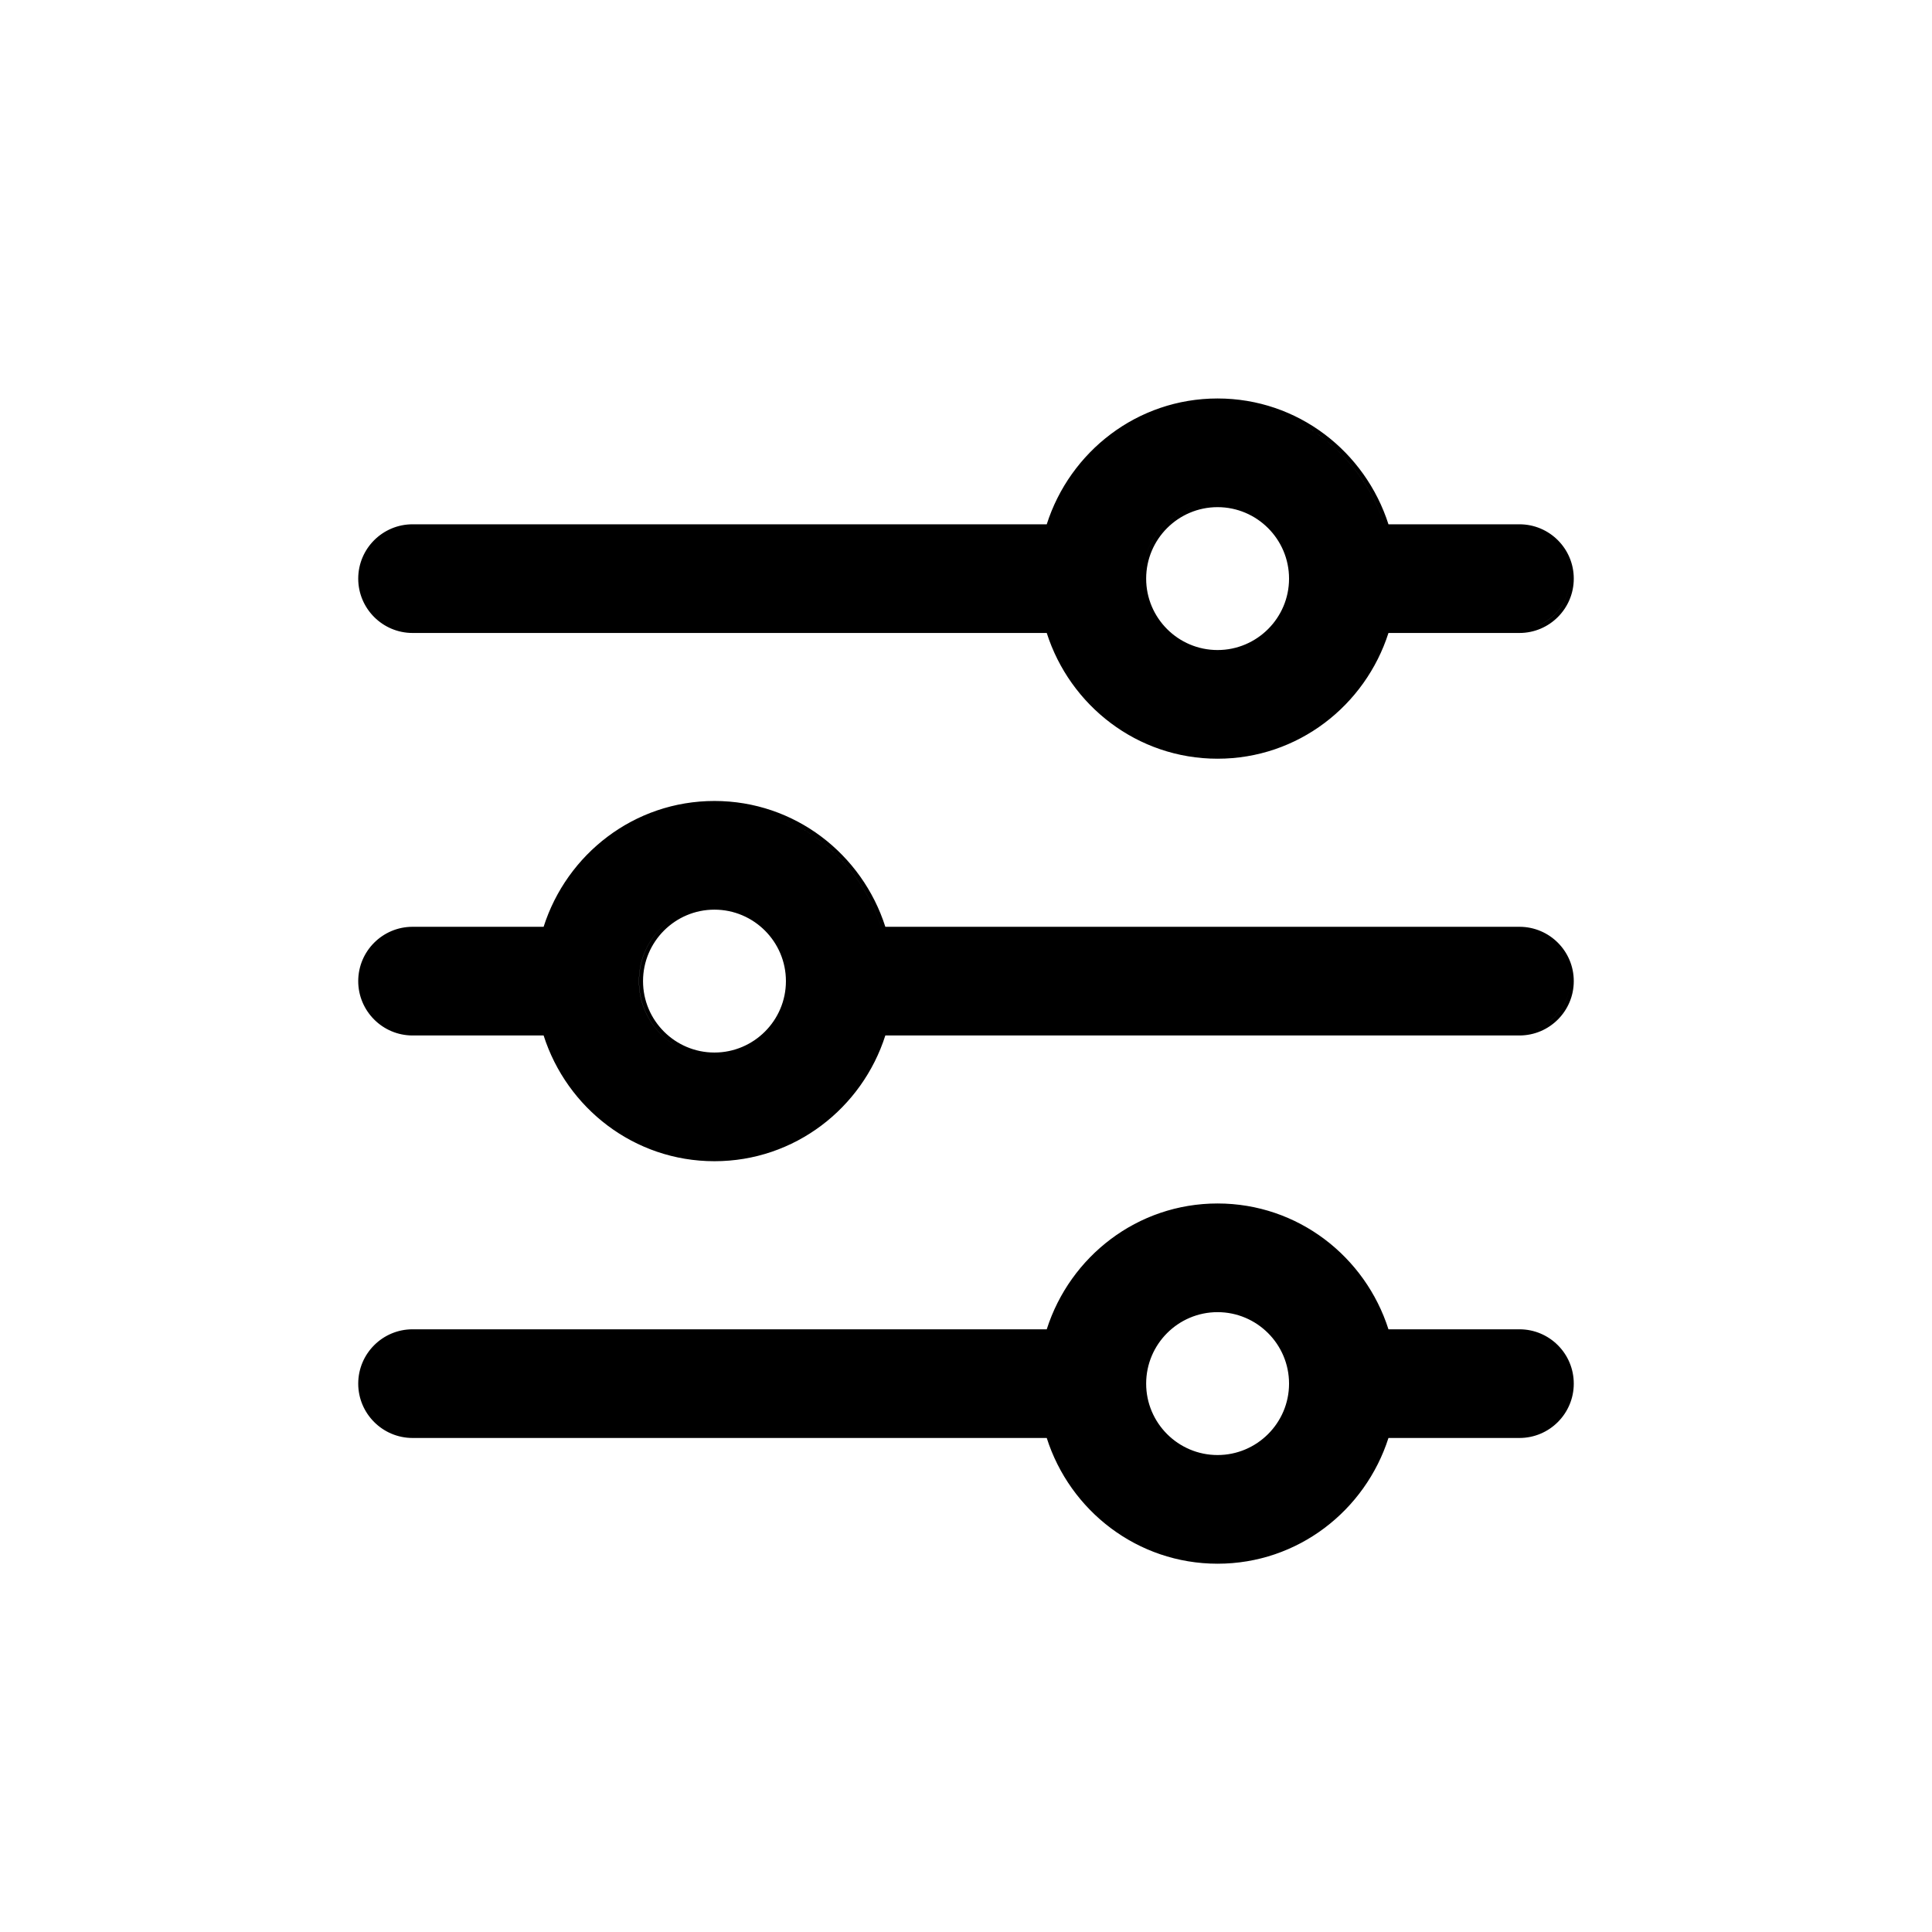 <svg xmlns="http://www.w3.org/2000/svg" viewBox="0 0 24 24" role="presentation" aria-hidden="true"><path fill-rule="evenodd" clip-rule="evenodd" d="M18.875 16.513H17.248C16.96 15.61 16.123 14.95 15.125 14.95C14.128 14.95 13.291 15.61 13.003 16.513H5.125C4.753 16.513 4.45 16.815 4.45 17.188C4.45 17.56 4.753 17.863 5.125 17.863H13.003C13.29 18.765 14.128 19.425 15.125 19.425C16.123 19.425 16.959 18.765 17.248 17.863H18.875C19.248 17.863 19.55 17.56 19.55 17.188C19.55 16.815 19.248 16.513 18.875 16.513ZM15.125 15C16.113 15 16.94 15.662 17.211 16.563H18.875C19.221 16.563 19.5 16.843 19.5 17.188C19.5 17.479 19.301 17.724 19.032 17.793C19.301 17.724 19.5 17.479 19.5 17.188C19.5 16.843 19.221 16.563 18.875 16.563H17.211C16.94 15.662 16.113 15 15.125 15C14.946 15 14.772 15.022 14.605 15.063C14.772 15.022 14.946 15 15.125 15ZM13.039 16.563H5.125C5.073 16.563 5.023 16.569 4.975 16.581C5.023 16.569 5.073 16.563 5.125 16.563H13.039C13.039 16.563 13.039 16.563 13.039 16.563ZM15.634 19.315C16.389 19.132 16.988 18.553 17.211 17.813H17.211C16.988 18.553 16.389 19.132 15.634 19.315ZM15.125 18.075C14.636 18.075 14.238 17.677 14.238 17.188C14.238 16.698 14.636 16.3 15.125 16.3C15.614 16.3 16.013 16.698 16.013 17.188C16.013 17.677 15.614 18.075 15.125 18.075ZM15.125 18.125C14.608 18.125 14.188 17.705 14.188 17.188C14.188 16.749 14.491 16.379 14.899 16.278C14.491 16.379 14.188 16.749 14.188 17.188C14.188 17.705 14.608 18.125 15.125 18.125C15.201 18.125 15.274 18.116 15.345 18.099C15.274 18.116 15.201 18.125 15.125 18.125Z" fill="currentColor"/><path fill-rule="evenodd" clip-rule="evenodd" d="M18.875 6.513H17.248C16.959 5.61 16.123 4.95 15.125 4.95C14.128 4.95 13.291 5.61 13.003 6.513H5.125C4.753 6.513 4.45 6.815 4.45 7.188C4.45 7.56 4.753 7.863 5.125 7.863H13.003C13.291 8.765 14.128 9.425 15.125 9.425C16.123 9.425 16.959 8.765 17.248 7.863H18.875C19.248 7.863 19.55 7.56 19.55 7.188C19.55 6.815 19.248 6.513 18.875 6.513ZM15.125 5C16.113 5 16.94 5.662 17.211 6.563H18.875C19.221 6.563 19.5 6.843 19.5 7.188C19.5 7.473 19.309 7.715 19.047 7.789C19.308 7.714 19.5 7.473 19.5 7.188C19.5 6.843 19.221 6.563 18.875 6.563H17.211C16.939 5.662 16.113 5 15.125 5C14.942 5 14.764 5.023 14.595 5.066C14.764 5.023 14.942 5 15.125 5ZM13.039 6.563H5.125C5.073 6.563 5.023 6.569 4.975 6.581C5.023 6.569 5.073 6.563 5.125 6.563H13.039C13.039 6.563 13.039 6.563 13.039 6.563ZM15.656 9.31C16.4 9.121 16.99 8.546 17.211 7.813H17.211C16.99 8.546 16.4 9.121 15.656 9.31ZM15.125 8.075C14.636 8.075 14.238 7.677 14.238 7.188C14.238 6.698 14.636 6.3 15.125 6.3C15.614 6.3 16.013 6.698 16.013 7.188C16.013 7.677 15.614 8.075 15.125 8.075ZM15.125 8.125C14.608 8.125 14.188 7.705 14.188 7.188C14.188 6.751 14.489 6.382 14.894 6.279C14.488 6.382 14.188 6.751 14.188 7.188C14.188 7.705 14.608 8.125 15.125 8.125C15.205 8.125 15.282 8.115 15.356 8.096C15.282 8.115 15.205 8.125 15.125 8.125Z" fill="currentColor"/><path fill-rule="evenodd" clip-rule="evenodd" d="M18.875 11.513H10.998C10.71 10.61 9.873 9.95 8.875 9.95C7.878 9.95 7.041 10.61 6.753 11.513H5.125C4.753 11.513 4.45 11.815 4.45 12.188C4.45 12.56 4.753 12.863 5.125 12.863H6.753C7.041 13.765 7.878 14.425 8.875 14.425C9.873 14.425 10.71 13.765 10.998 12.863H18.875C19.248 12.863 19.55 12.56 19.55 12.188C19.55 11.815 19.248 11.513 18.875 11.513ZM8.875 10C9.863 10 10.69 10.662 10.961 11.563H18.875C19.221 11.563 19.5 11.843 19.5 12.188C19.5 12.473 19.309 12.714 19.046 12.789C19.308 12.714 19.5 12.473 19.5 12.188C19.5 11.843 19.221 11.563 18.875 11.563H10.961C10.689 10.662 9.863 10 8.875 10C8.696 10 8.522 10.022 8.355 10.063C8.522 10.022 8.696 10 8.875 10ZM6.789 11.563H5.125C5.072 11.563 5.02 11.569 4.971 11.582C5.02 11.569 5.072 11.563 5.125 11.563H6.789C6.789 11.563 6.789 11.563 6.789 11.563ZM9.406 14.309C10.15 14.121 10.74 13.546 10.961 12.813H10.961C10.74 13.546 10.15 14.121 9.406 14.309ZM8.875 13.075C8.386 13.075 7.988 12.677 7.988 12.188C7.988 11.698 8.386 11.3 8.875 11.3C9.364 11.3 9.763 11.698 9.763 12.188C9.763 12.677 9.364 13.075 8.875 13.075ZM8.875 13.125C8.358 13.125 7.938 12.705 7.938 12.188C7.938 11.751 8.238 11.382 8.644 11.279C8.238 11.382 7.937 11.751 7.937 12.188C7.937 12.705 8.358 13.125 8.875 13.125C8.955 13.125 9.032 13.115 9.106 13.096C9.032 13.115 8.955 13.125 8.875 13.125Z" fill="currentColor"/></svg>
